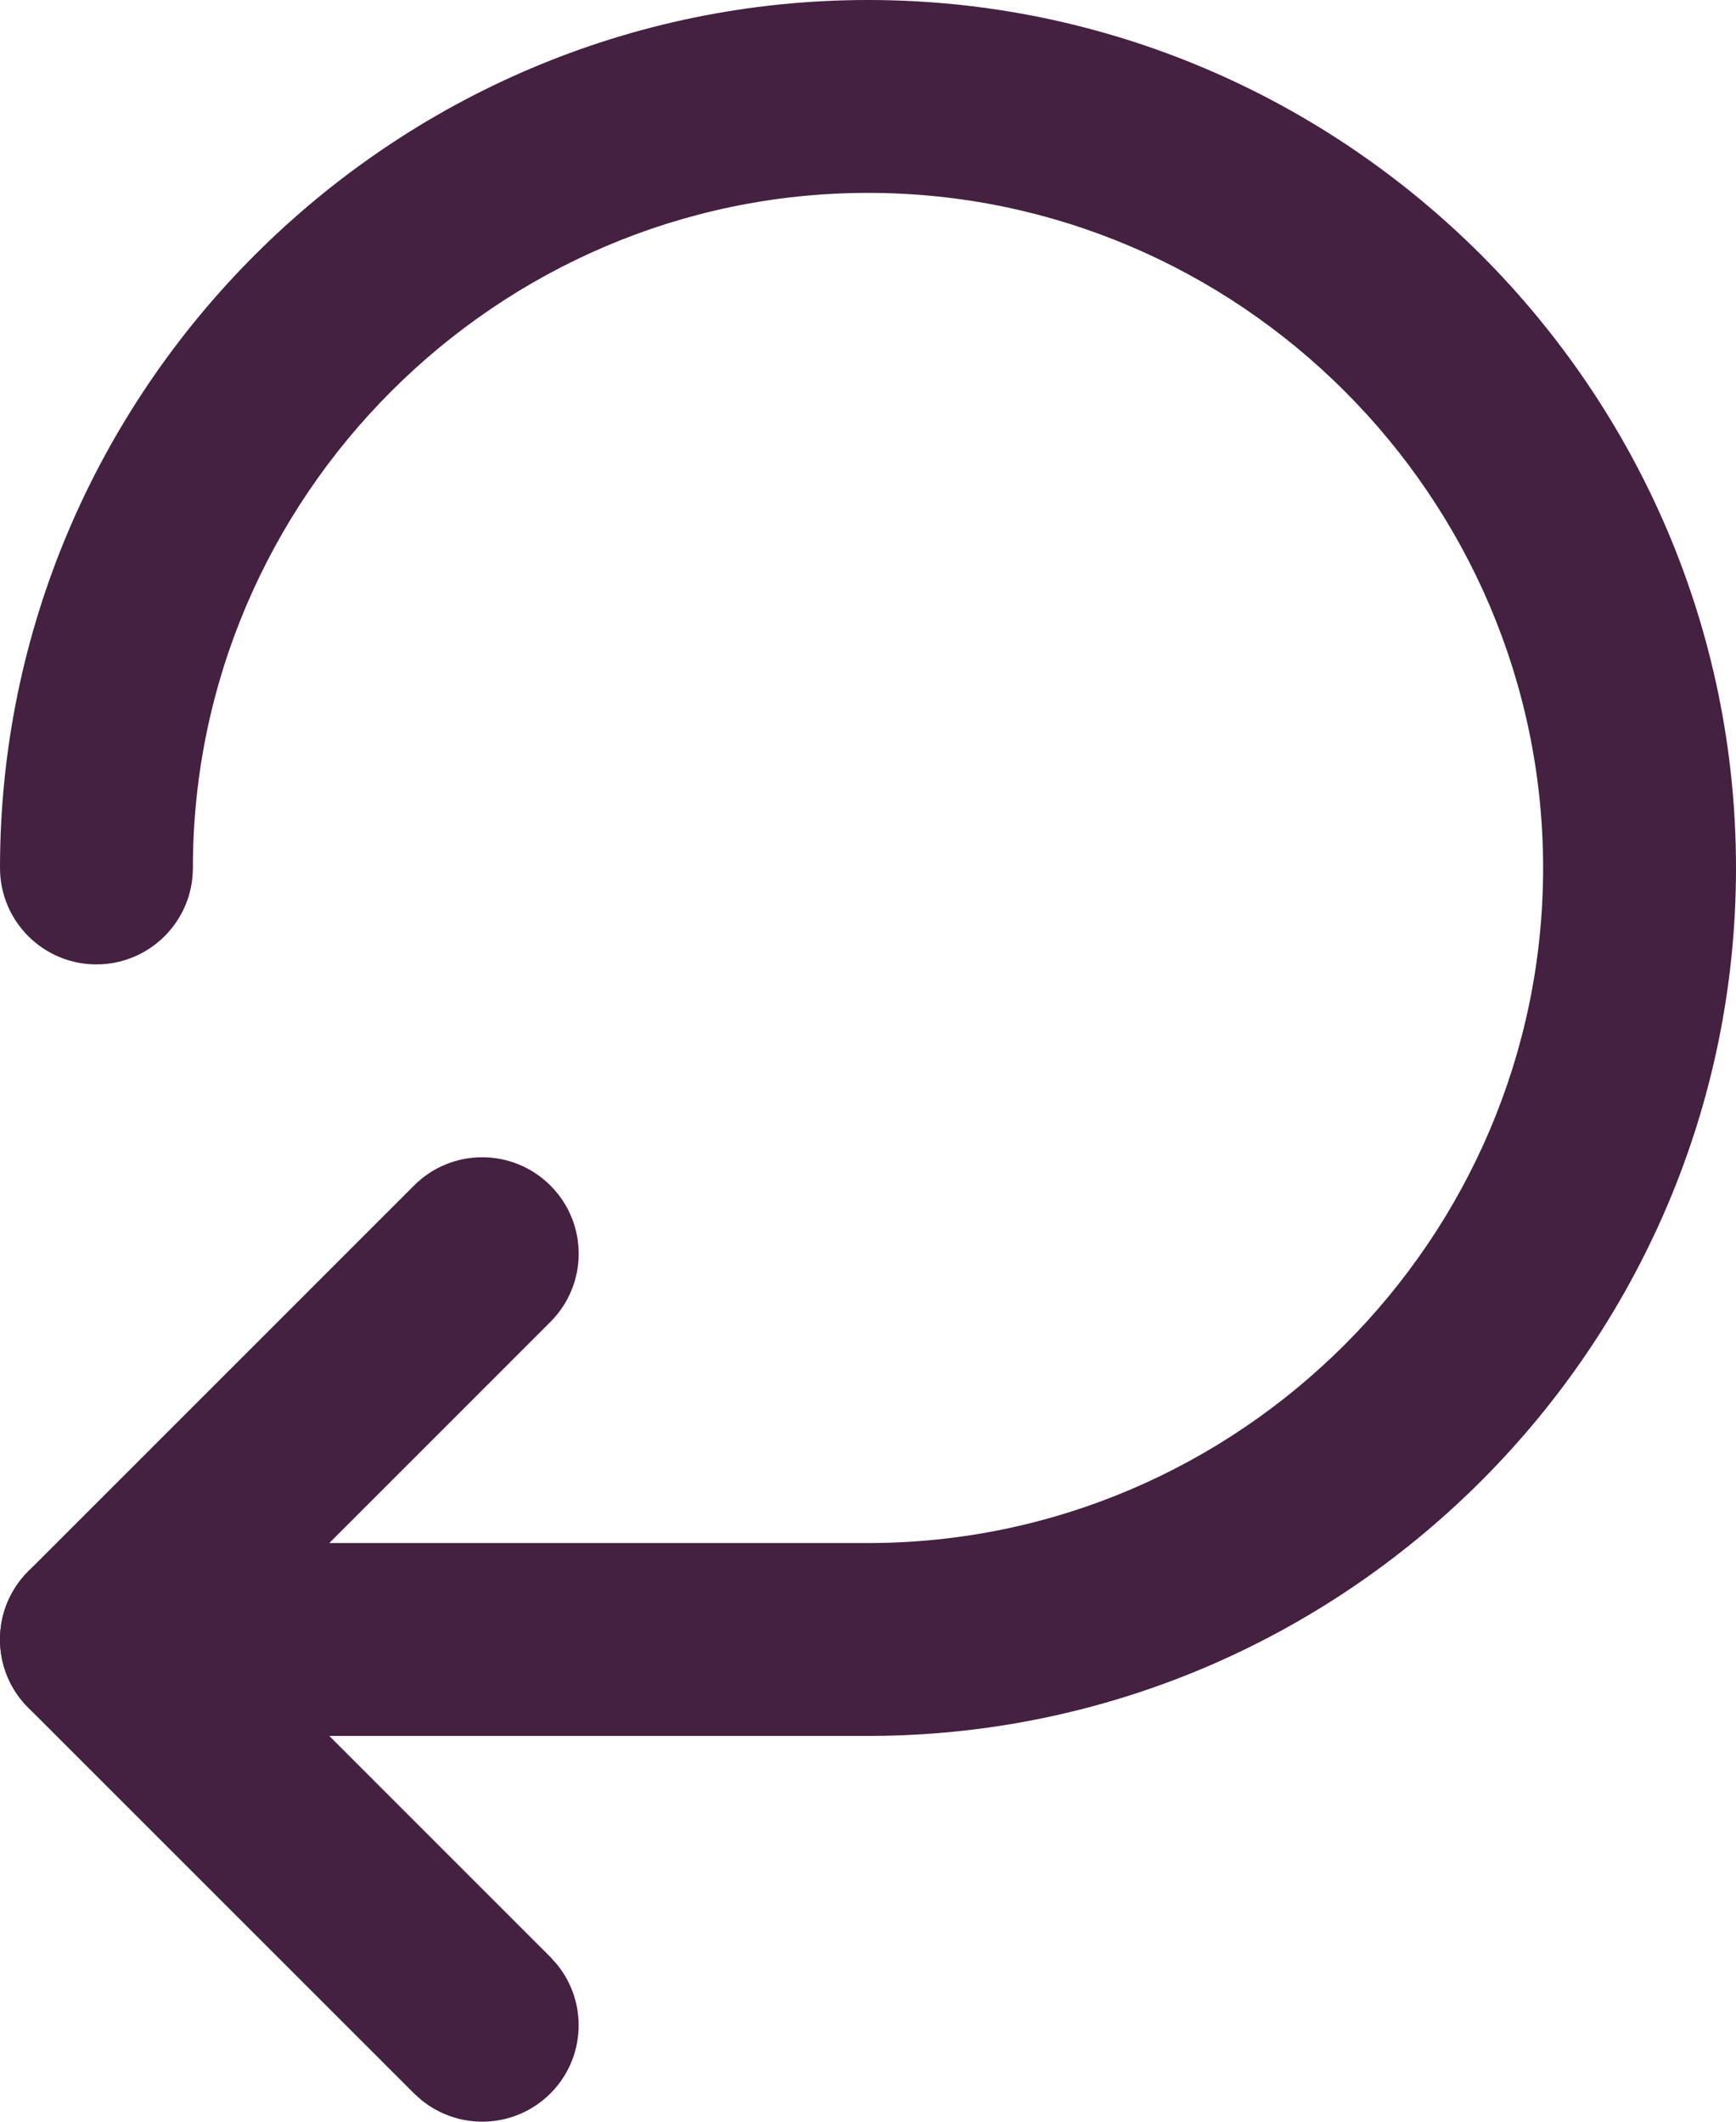 <?xml version="1.0" encoding="utf-8"?>
<svg xmlns="http://www.w3.org/2000/svg" fill="none" height="100%" overflow="visible" preserveAspectRatio="none" style="display: block;" viewBox="0 0 18 22" width="100%">
<g id="vector">
<path d="M16 9C16 5.152 12.848 2 9 2C5.152 2 2 5.152 2 9C2 9.552 1.552 10 1 10C0.448 10 0 9.552 0 9C0 4.048 4.048 0 9 0C13.952 0 18 4.048 18 9C18 13.952 13.952 18 9 18H1C0.448 18 0 17.552 0 17C0 16.448 0.448 16 1 16H9C12.848 16 16 12.848 16 9Z" fill="#442041"/>
<path d="M4.293 12.293C4.683 11.902 5.316 11.902 5.707 12.293C6.098 12.684 6.098 13.316 5.707 13.707L2.414 17L5.707 20.293L5.775 20.369C6.096 20.762 6.073 21.341 5.707 21.707C5.341 22.073 4.762 22.096 4.369 21.775L4.293 21.707L0.293 17.707C-0.098 17.317 -0.098 16.683 0.293 16.293L4.293 12.293Z" fill="#442041"/>
</g>
</svg>